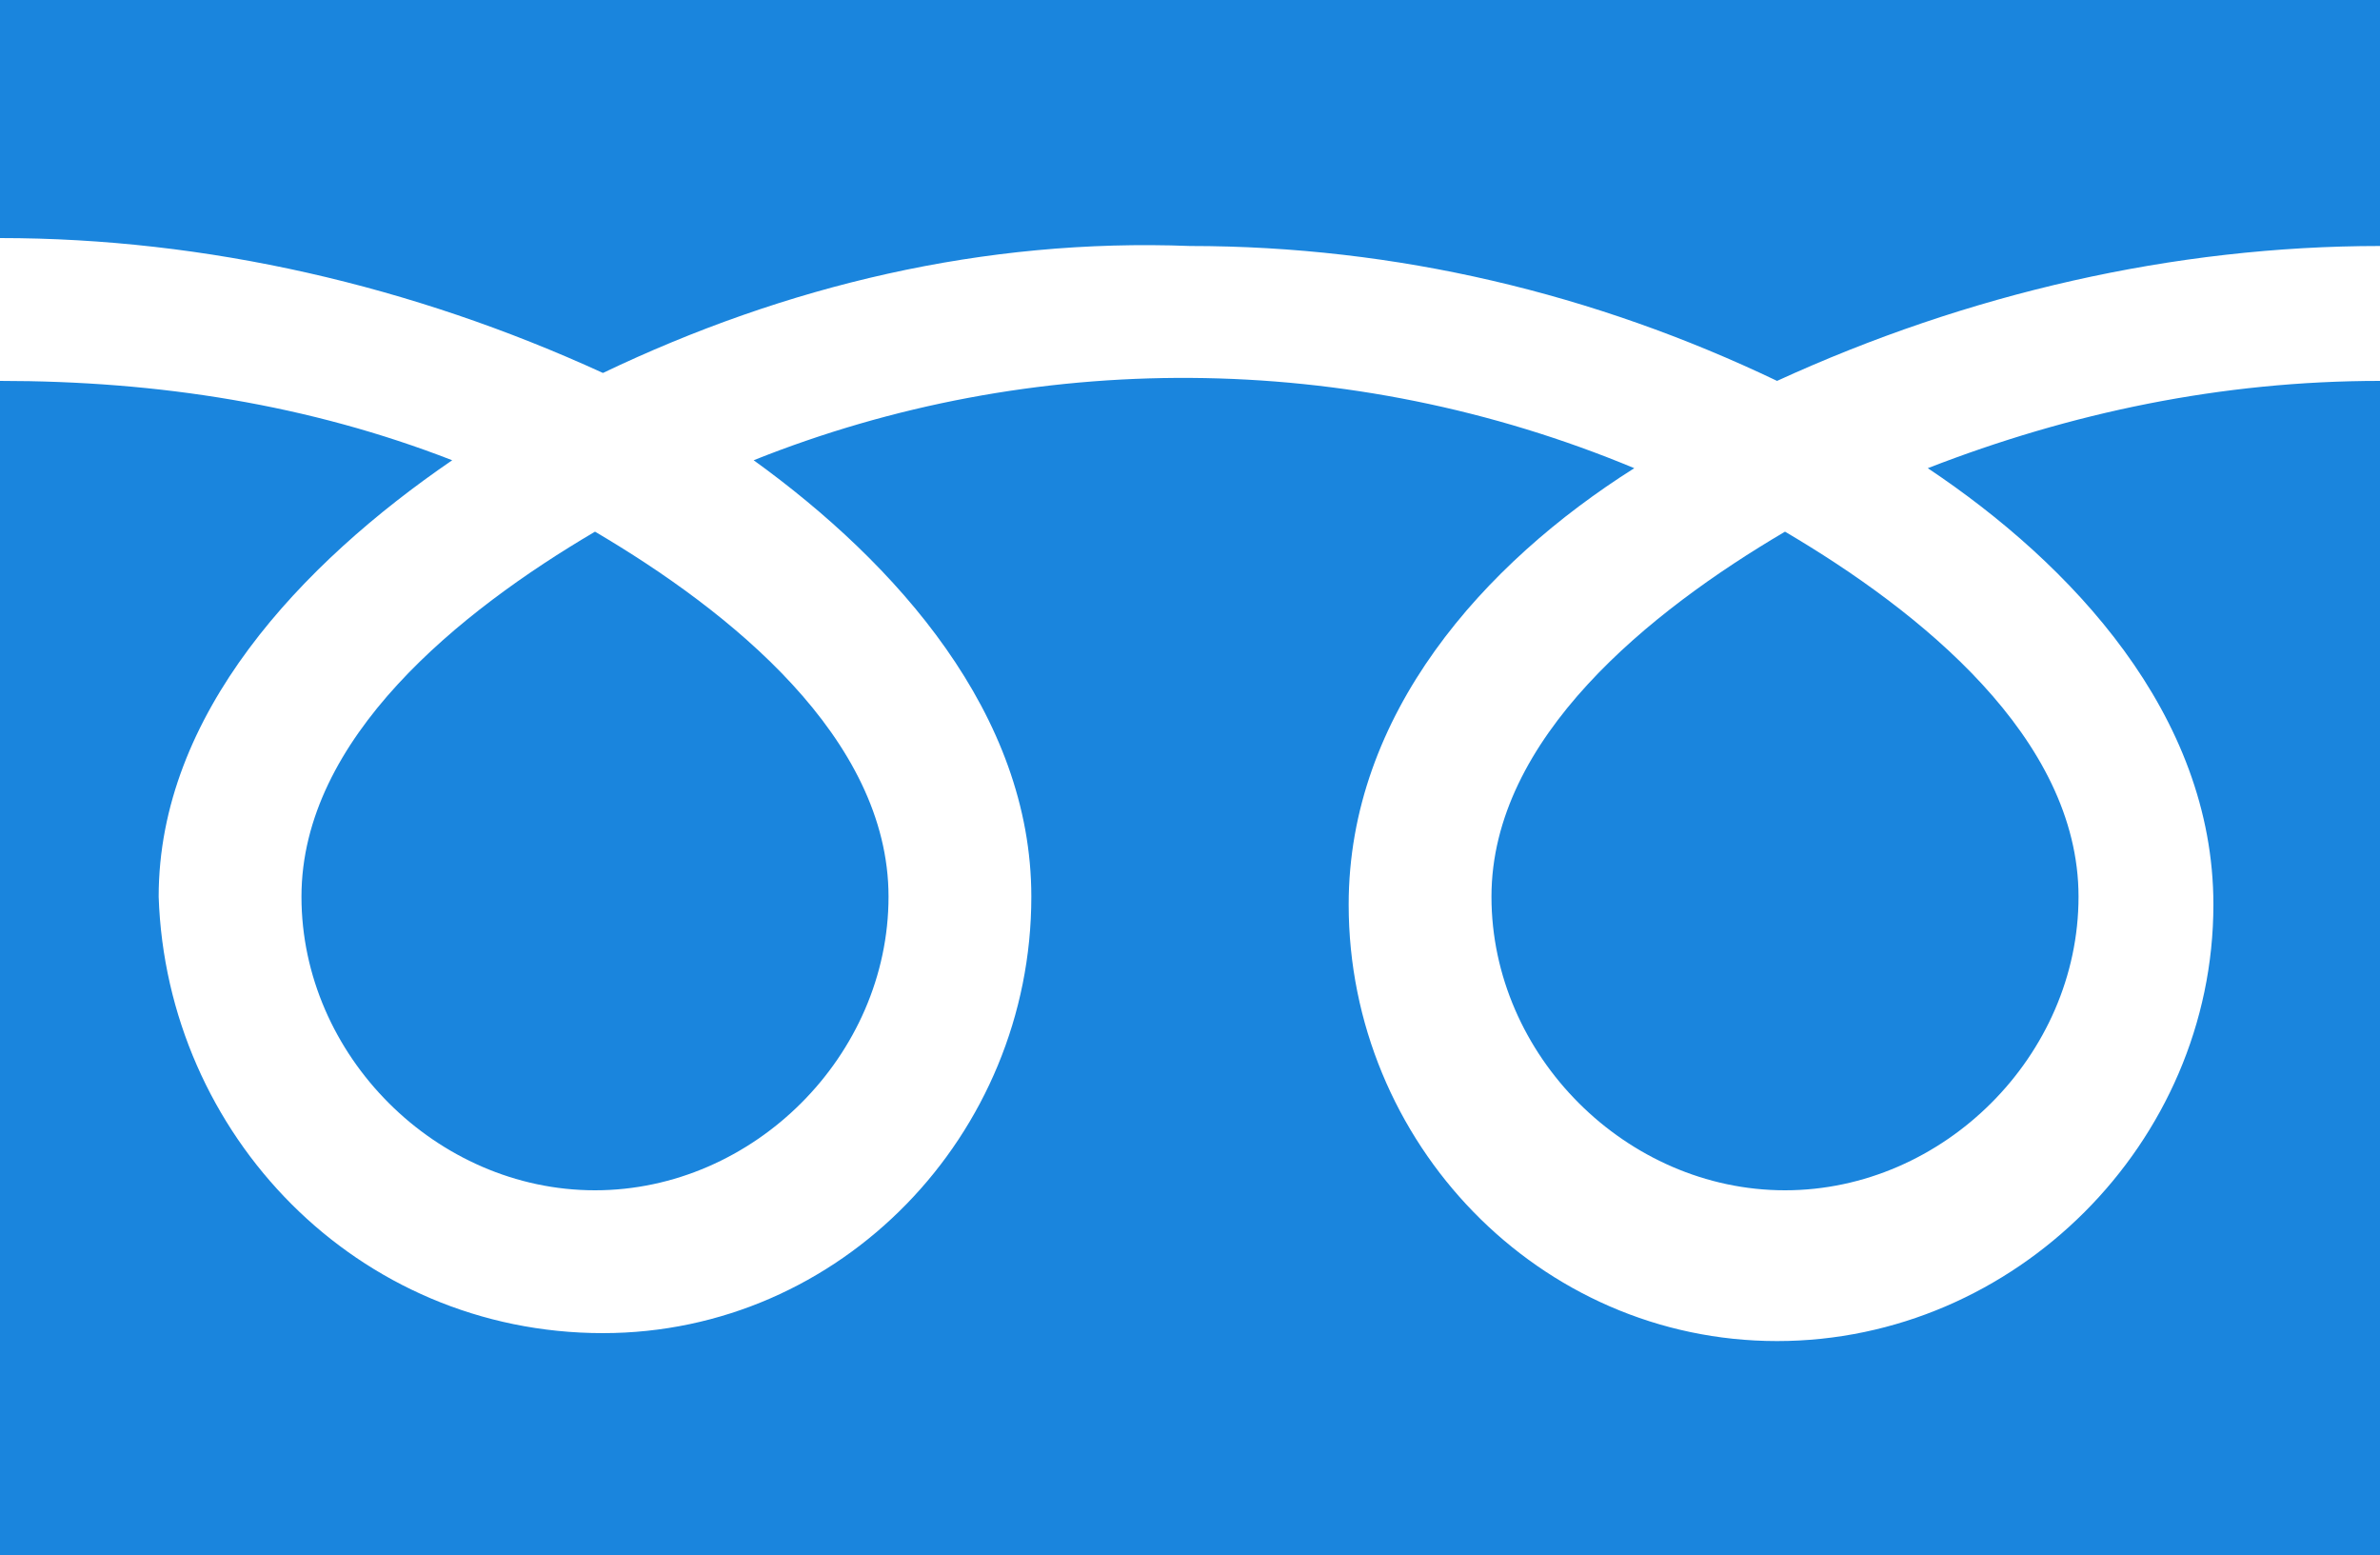 <?xml version="1.0" encoding="utf-8"?>
<!-- Generator: Adobe Illustrator 23.0.3, SVG Export Plug-In . SVG Version: 6.00 Build 0)  -->
<svg version="1.1" id="レイヤー_1" xmlns="http://www.w3.org/2000/svg" xmlns:xlink="http://www.w3.org/1999/xlink" x="0px"
	 y="0px" viewBox="0 0 30 19.6" style="enable-background:new 0 0 30 19.6;" xml:space="preserve">
<style type="text/css">
	.st0{fill:#1A85DD;}
</style>
<title>icon_freedial</title>
<g>
	<g id="レイヤー_1-2">
		<path class="st0" d="M3.8,11.3c0,2,1.7,3.7,3.7,3.7s3.7-1.7,3.7-3.7c0,0,0,0,0,0c0-2-2-3.6-3.7-4.6C5.8,7.7,3.8,9.3,3.8,11.3z"/>
		<path class="st0" d="M18.8,11.3c0,2,1.7,3.7,3.7,3.7c2,0,3.7-1.7,3.7-3.7c0,0,0,0,0,0c0-2-2-3.6-3.7-4.6
			C20.8,7.7,18.8,9.3,18.8,11.3z"/>
		<path class="st0" d="M30,4.8c-2,0-3.9,0.4-5.7,1.1c1.8,1.2,3.6,3.1,3.6,5.5c0,3-2.5,5.5-5.5,5.5c-3,0-5.4-2.5-5.4-5.5
			c0-2.4,1.7-4.3,3.6-5.5C17,4.4,13,4.4,9.5,5.8C11.3,7.1,13,9,13,11.3c0,3-2.4,5.5-5.4,5.5c-3.1,0-5.5-2.5-5.6-5.5
			C2,9,3.8,7.1,5.7,5.8C3.9,5.1,2,4.8,0,4.8v14.8h30V4.8z M30,0H0v3c2.6,0,5.2,0.6,7.6,1.7C9.9,3.6,12.4,3,15,3.1
			c2.6,0,5.1,0.6,7.4,1.7c2.4-1.1,5-1.7,7.6-1.7V0z"/>
	</g>
</g>
</svg>
